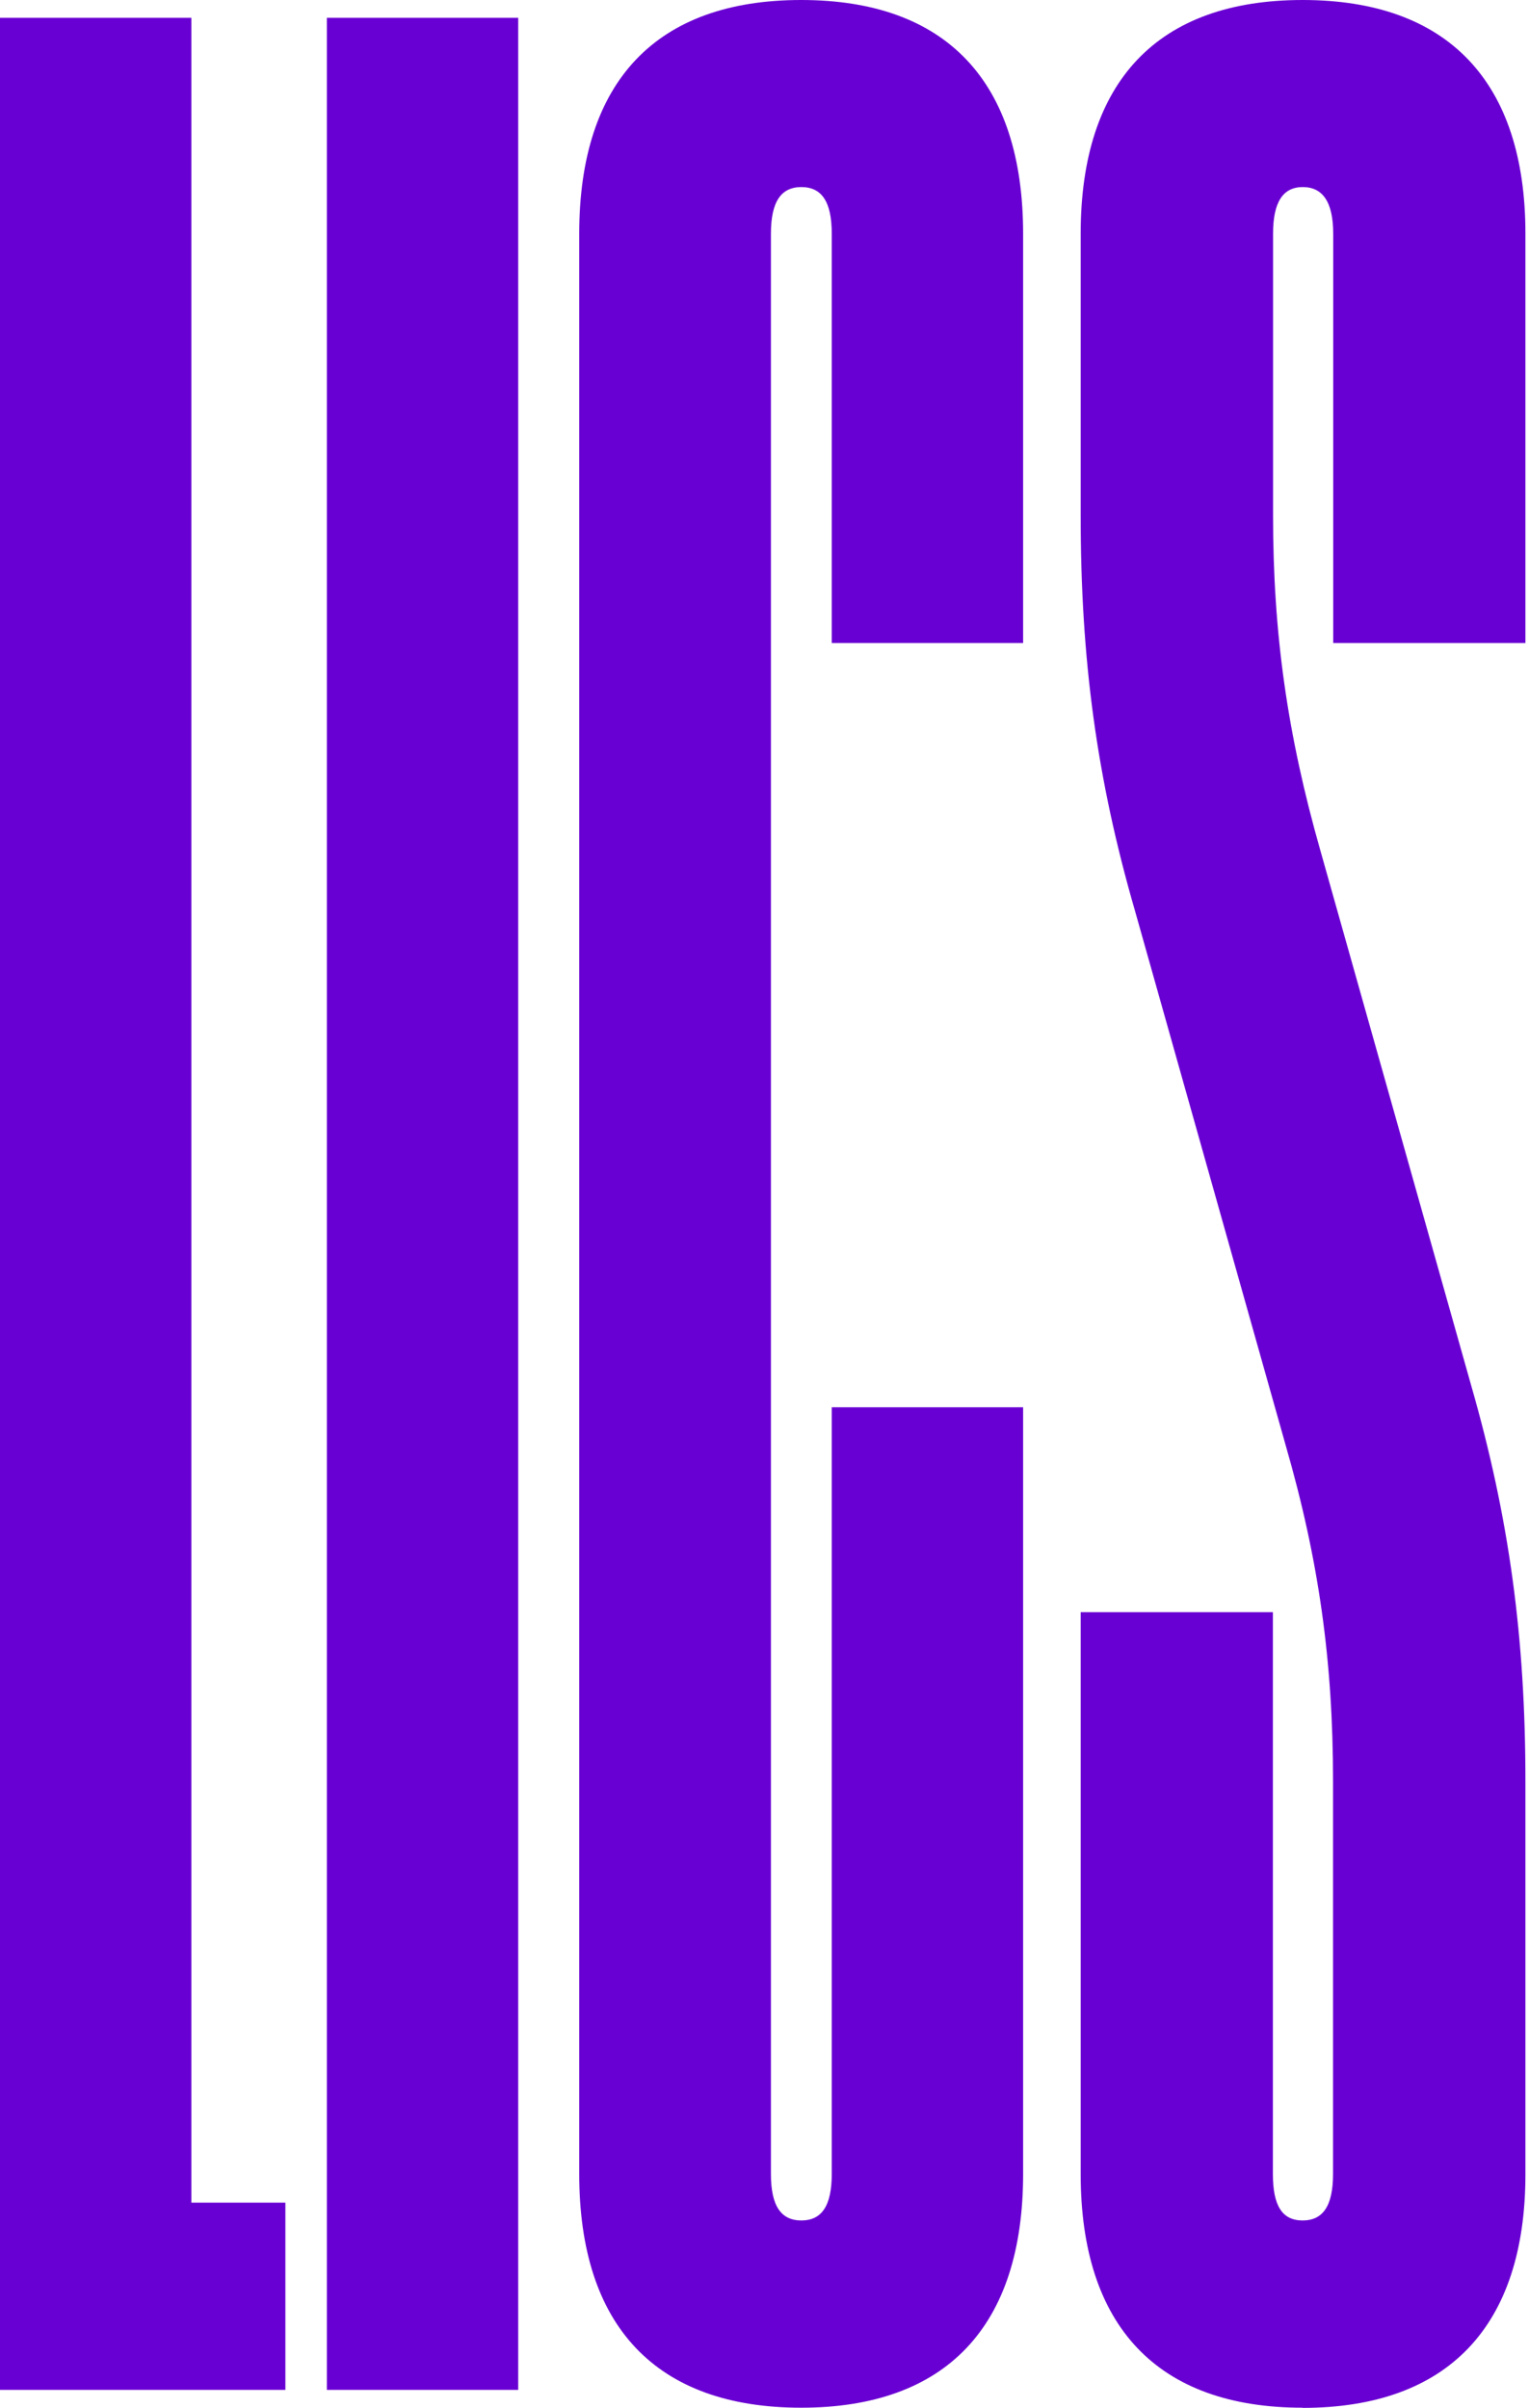 <svg width="296" height="466" viewBox="0 0 296 466" fill="none" xmlns="http://www.w3.org/2000/svg">
<path d="M252.174 466C280.216 466 295.307 450.273 295.307 420.759V344.832C295.307 316.958 292.195 293.835 284.8 268.102L255.621 164.636C249.229 142.183 246.452 122.674 246.452 99.719V45.241C246.452 39.017 248.426 36.206 252.208 36.206C255.989 36.206 258.097 38.984 258.097 45.241V124.447H295.307V45.241C295.307 15.727 280.216 0 252.174 0C224.132 0 209.208 15.727 209.208 45.241V99.685C209.208 127.727 212.32 150.682 219.715 176.247L248.895 279.714C255.286 301.833 258.064 321.375 258.064 344.799V420.725C258.064 426.949 256.089 429.727 252.174 429.727C248.259 429.727 246.419 426.949 246.419 420.725V312.005H209.208V420.725C209.208 450.239 224.132 465.967 252.174 465.967M155.099 465.967C183.141 465.967 198.065 450.239 198.065 420.725V272.352H161.022V420.725C161.022 426.949 159.048 429.727 155.133 429.727C151.217 429.727 149.243 426.949 149.243 420.725V45.241C149.243 39.017 151.217 36.206 155.133 36.206C159.048 36.206 161.022 38.984 161.022 45.241V124.447H198.065V45.241C198.065 15.727 183.141 0 155.099 0C127.057 0 112.133 15.727 112.133 45.241V420.725C112.133 450.239 127.057 465.967 155.099 465.967ZM63.278 462.52H100.321V3.447H63.278V462.553V462.52ZM0 462.52H55.247V426.28H37.043V3.447H0V462.553L0 462.52Z" fill="#6900D3"/>
</svg>
